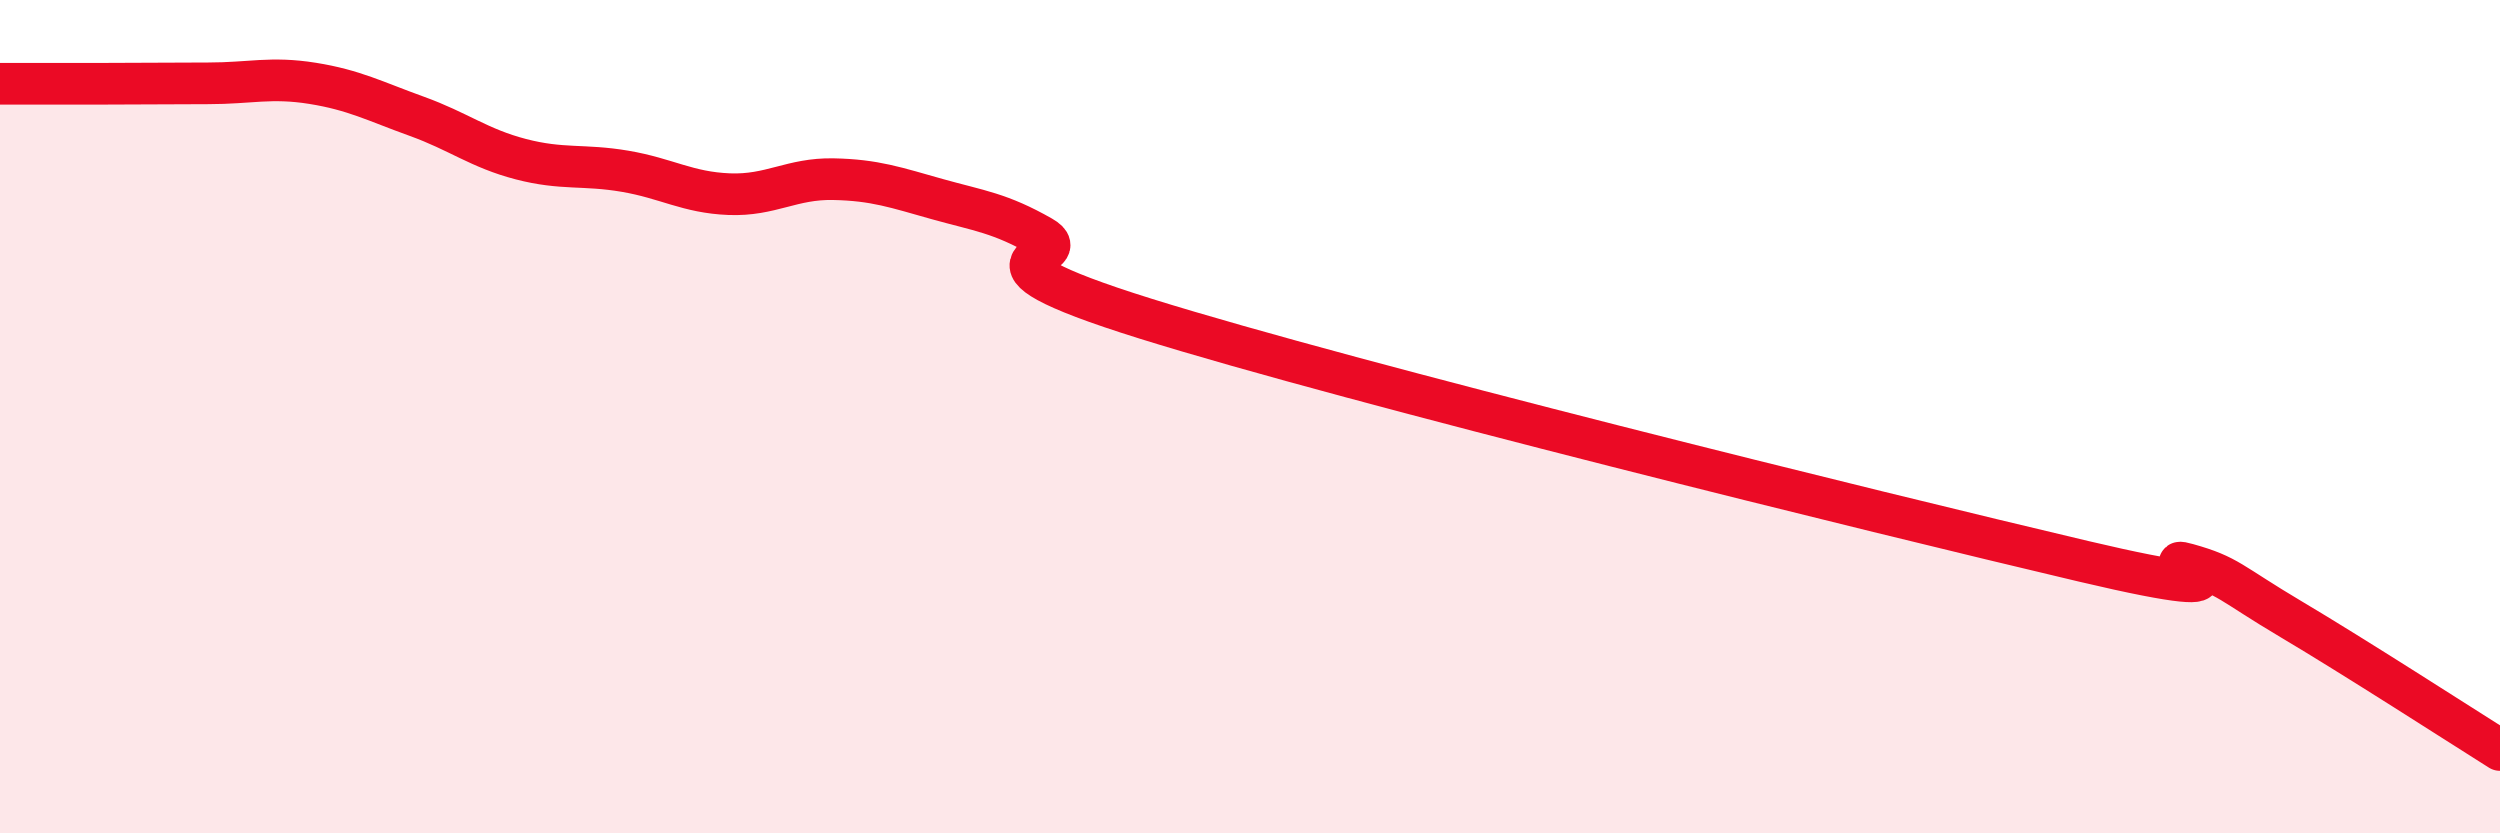 
    <svg width="60" height="20" viewBox="0 0 60 20" xmlns="http://www.w3.org/2000/svg">
      <path
        d="M 0,2.01 C 0.5,2.01 1.5,2.01 2.5,2.01 C 3.5,2.01 4,2 5,2 C 6,2 6.5,1.84 7.5,2 C 8.5,2.16 9,2.43 10,2.79 C 11,3.15 11.5,3.56 12.5,3.82 C 13.5,4.08 14,3.94 15,4.11 C 16,4.28 16.5,4.62 17.5,4.66 C 18.5,4.7 19,4.28 20,4.3 C 21,4.32 21.5,4.5 22.5,4.78 C 23.5,5.06 24,5.11 25,5.68 C 26,6.25 22.5,6.09 27.5,7.65 C 32.5,9.21 45,12.29 50,13.47 C 55,14.65 51.5,13.26 52.5,13.54 C 53.5,13.82 53.5,13.98 55,14.87 C 56.5,15.76 59,17.37 60,18L60 20L0 20Z"
        fill="#EB0A25"
        opacity="0.1"
        stroke-linecap="round"
        stroke-linejoin="round"
      />
      <path
        d="M 0,2.01 C 0.5,2.01 1.5,2.01 2.5,2.01 C 3.5,2.01 4,2 5,2 C 6,2 6.5,1.84 7.5,2 C 8.5,2.16 9,2.43 10,2.79 C 11,3.15 11.5,3.56 12.5,3.82 C 13.5,4.08 14,3.94 15,4.11 C 16,4.28 16.5,4.62 17.5,4.66 C 18.5,4.7 19,4.28 20,4.3 C 21,4.32 21.5,4.5 22.5,4.78 C 23.5,5.06 24,5.11 25,5.68 C 26,6.25 22.5,6.09 27.5,7.65 C 32.5,9.21 45,12.29 50,13.47 C 55,14.65 51.5,13.26 52.5,13.54 C 53.5,13.82 53.5,13.98 55,14.87 C 56.5,15.76 59,17.37 60,18"
        stroke="#EB0A25"
        stroke-width="1"
        fill="none"
        stroke-linecap="round"
        stroke-linejoin="round"
      />
    </svg>
  